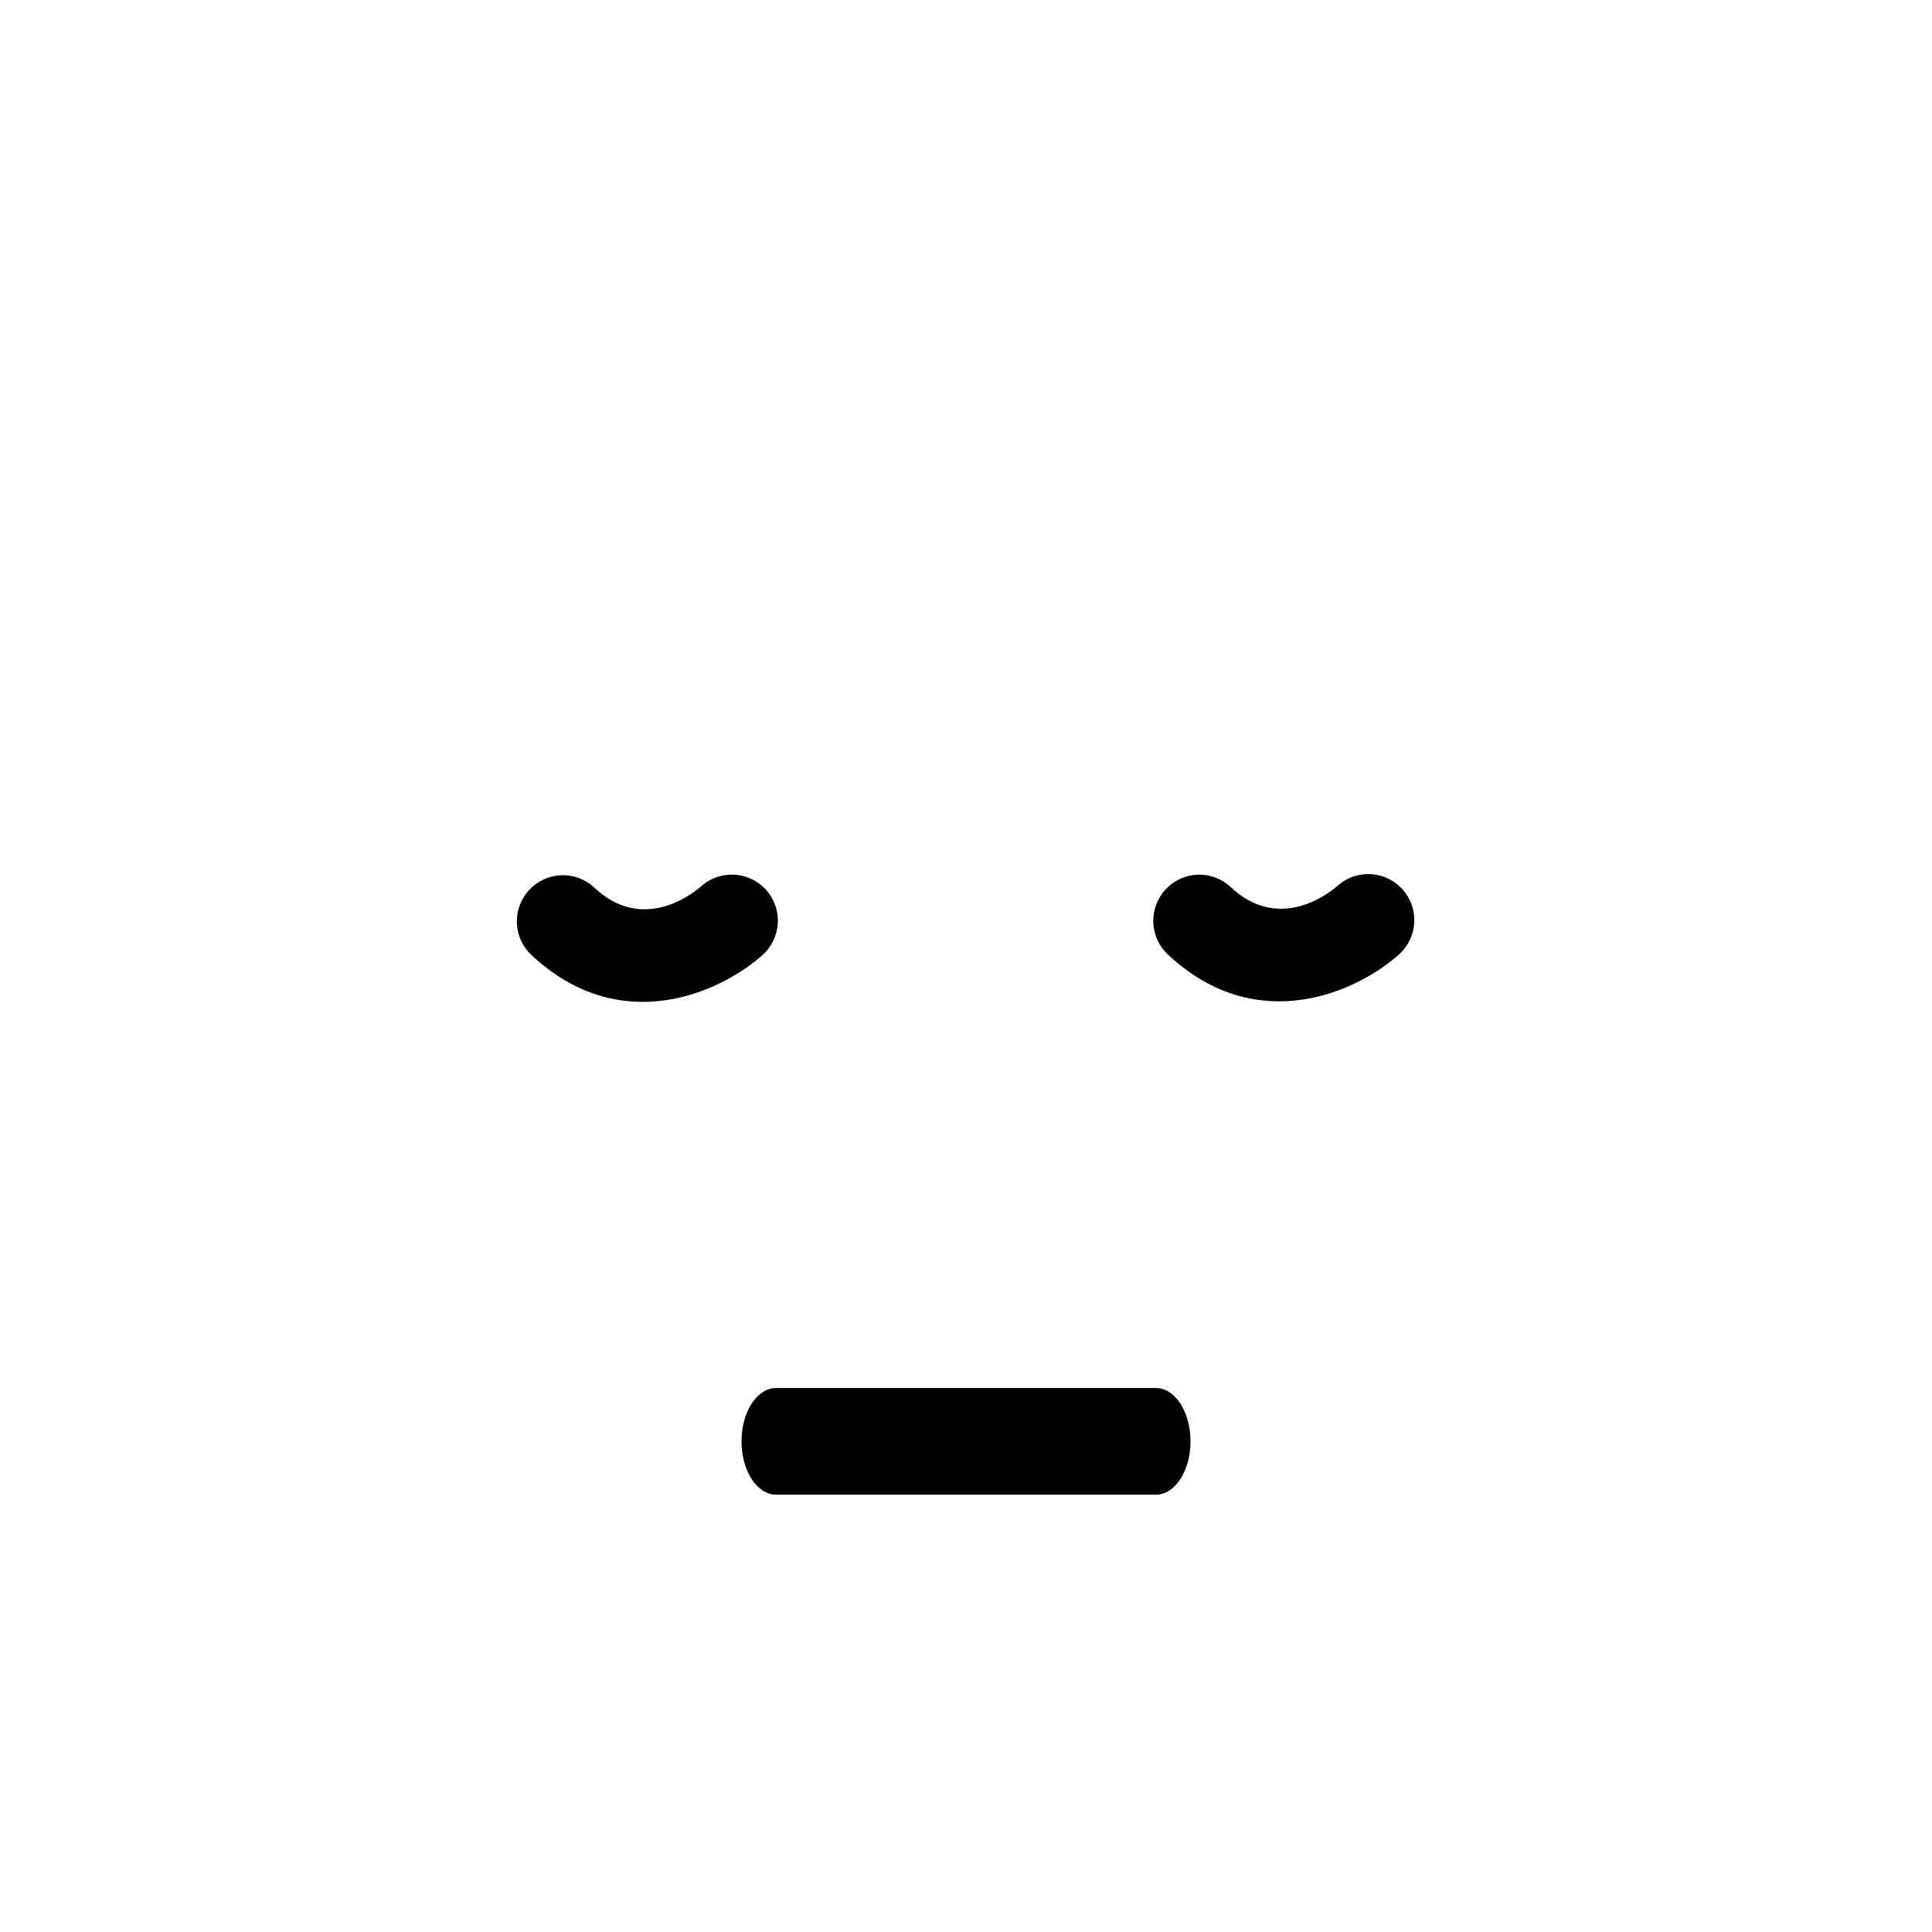 <?xml version="1.0" encoding="utf-8"?>
<!-- Generator: Adobe Illustrator 16.0.0, SVG Export Plug-In . SVG Version: 6.00 Build 0)  -->
<!DOCTYPE svg PUBLIC "-//W3C//DTD SVG 1.1//EN" "http://www.w3.org/Graphics/SVG/1.1/DTD/svg11.dtd">
<svg version="1.1" id="Layer_1_copy" xmlns="http://www.w3.org/2000/svg" xmlns:xlink="http://www.w3.org/1999/xlink" x="0px"
	 y="0px" width="126px" height="126px" viewBox="0 0 126 126" enable-background="new 0 0 126 126" xml:space="preserve">
<path stroke="#6D6E70" stroke-width="0" stroke-linecap="round" stroke-linejoin="round" d="M50.613,90.522h24.777
	c1.243,0,2.252,1.557,2.252,3.478s-1.009,3.478-2.252,3.478H50.613c-1.244,0-2.253-1.557-2.253-3.478S49.369,90.522,50.613,90.522z
	 M34.659,62.284c-1.212-1.134-1.274-3.035-0.142-4.247c1.132-1.213,3.018-1.291,4.247-0.143c3.251,3.052,6.589,0.241,6.959-0.089
	c1.105-0.99,2.741-1.011,3.867-0.119c0.133,0.105,0.259,0.224,0.376,0.354c1.106,1.236,1.001,3.136-0.235,4.244
	C47.067,64.668,40.523,67.767,34.659,62.284z M76.164,62.249c-1.212-1.134-1.274-3.035-0.142-4.247
	c1.132-1.213,3.018-1.291,4.247-0.143c3.251,3.052,6.589,0.241,6.959-0.089c1.105-0.99,2.741-1.011,3.867-0.119
	c0.133,0.105,0.259,0.224,0.376,0.354c1.106,1.236,1.001,3.136-0.235,4.244C88.572,64.633,82.028,67.732,76.164,62.249z"/>
</svg>
